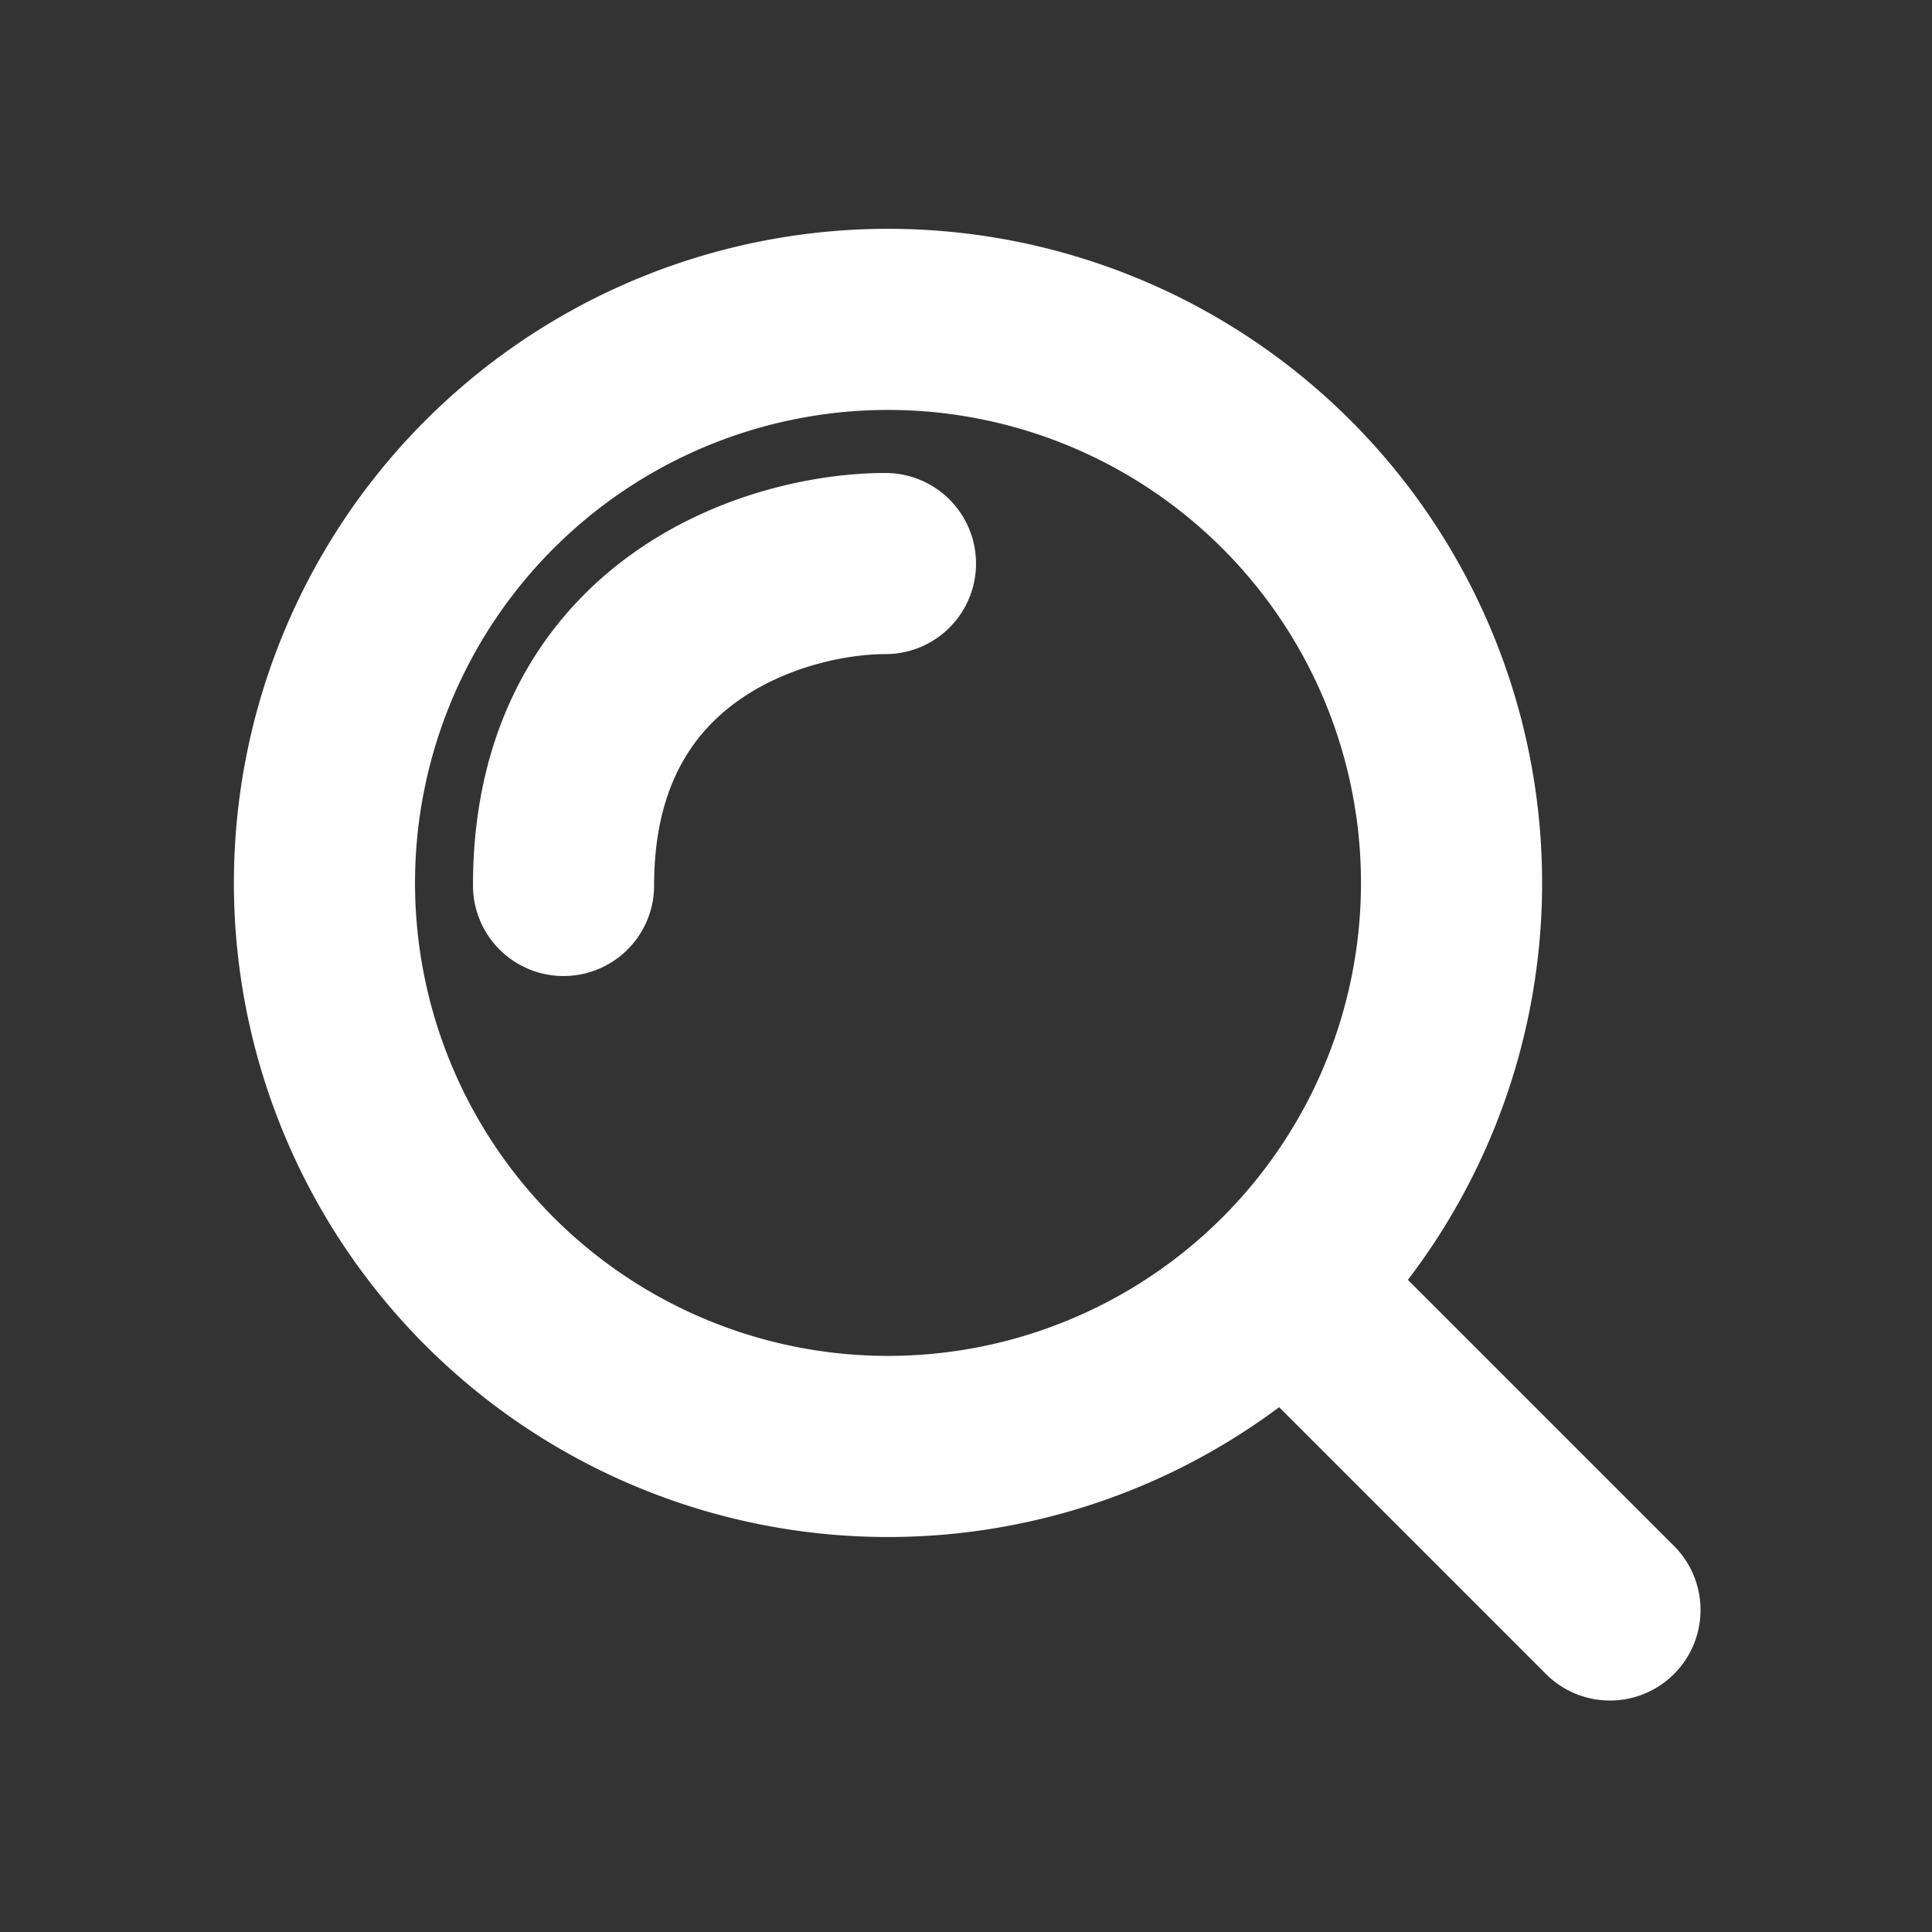 <svg xmlns="http://www.w3.org/2000/svg" width="16" height="16" fill="none" viewBox="0 0 16 16">
  <rect x="0" y="0" width="16" height="16" fill="#333333" stroke="none"/>
  <path stroke="#fff" stroke-linecap="round" stroke-linejoin="round" stroke-width="1.5" d="m13.333 13.333-2.7-2.7m0 0a4.667 4.667 0 1 0-6.6-6.6 4.667 4.667 0 0 0 6.6 6.6Zm-3.3-5.966c-.889 0-2.666.533-2.666 2.666"/>
</svg>
